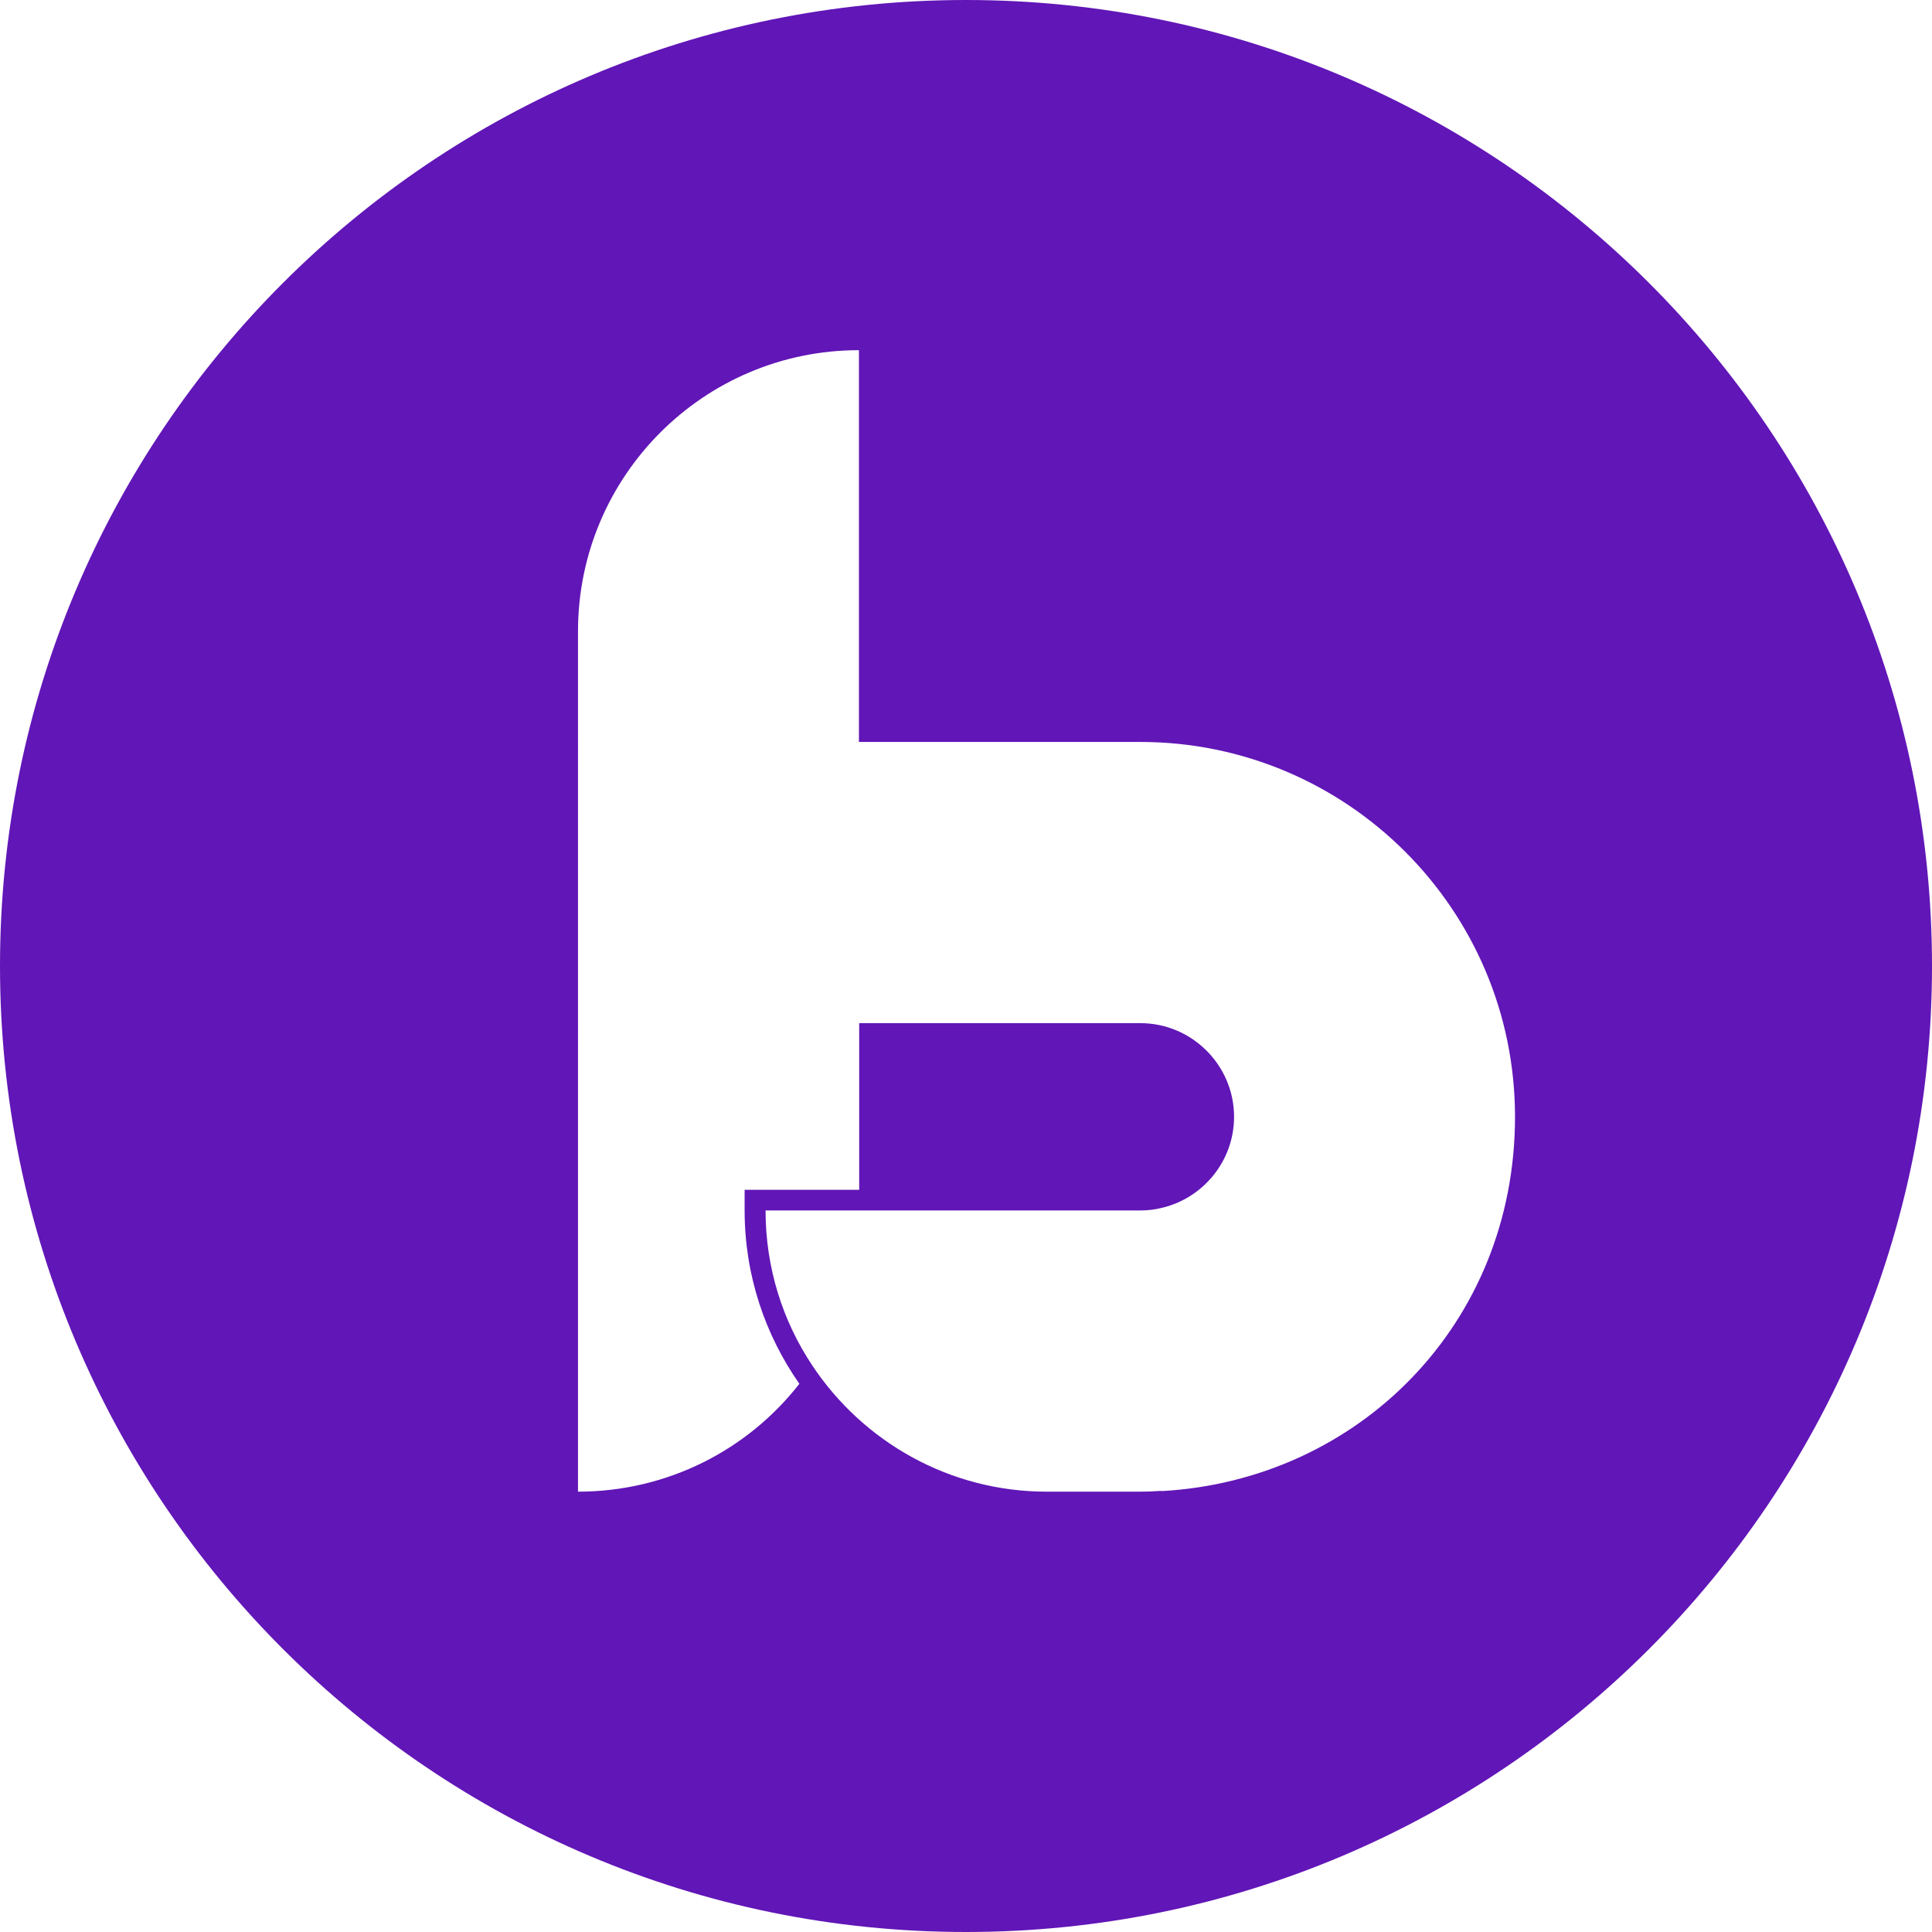 <svg xmlns="http://www.w3.org/2000/svg" version="1.1" xmlns:xlink="http://www.w3.org/1999/xlink" width="72" height="72"><svg id="SvgjsSvg1003" data-name="Layer 2" xmlns="http://www.w3.org/2000/svg" viewBox="0 0 72 72">
  <defs>
    <style>
      .cls-1 {
        fill: #6116b7;
      }
    </style>
  </defs>
  <g id="SvgjsG1002" data-name="Layer 1">
    <path class="cls-1" d="M36,0C16.12,0,0,16.12,0,36s16.12,36,36,36,36-16.12,36-36S55.88,0,36,0ZM43.27,55.56c-.25.02-.52.03-.77.03h-3.49c-3.64,0-6.85-1.87-8.73-4.69-1.11-1.66-1.75-3.65-1.75-5.79h13.97c.26,0,.53-.03.77-.09,1.55-.35,2.72-1.74,2.72-3.4,0-1.92-1.57-3.49-3.49-3.49h-10.48v6.21h-4.27v.77c0,2.41.76,4.63,2.04,6.46-1.91,2.45-4.9,4.02-8.25,4.02V23.53c0-5.79,4.69-10.48,10.47-10.48v14.6h10.48c7.71,0,13.97,6.25,13.97,13.97s-5.84,13.55-13.19,13.95Z"></path>
  </g>
</svg><style>@media (prefers-color-scheme: light) { :root { filter: none; } }
@media (prefers-color-scheme: dark) { :root { filter: none; } }
</style></svg>